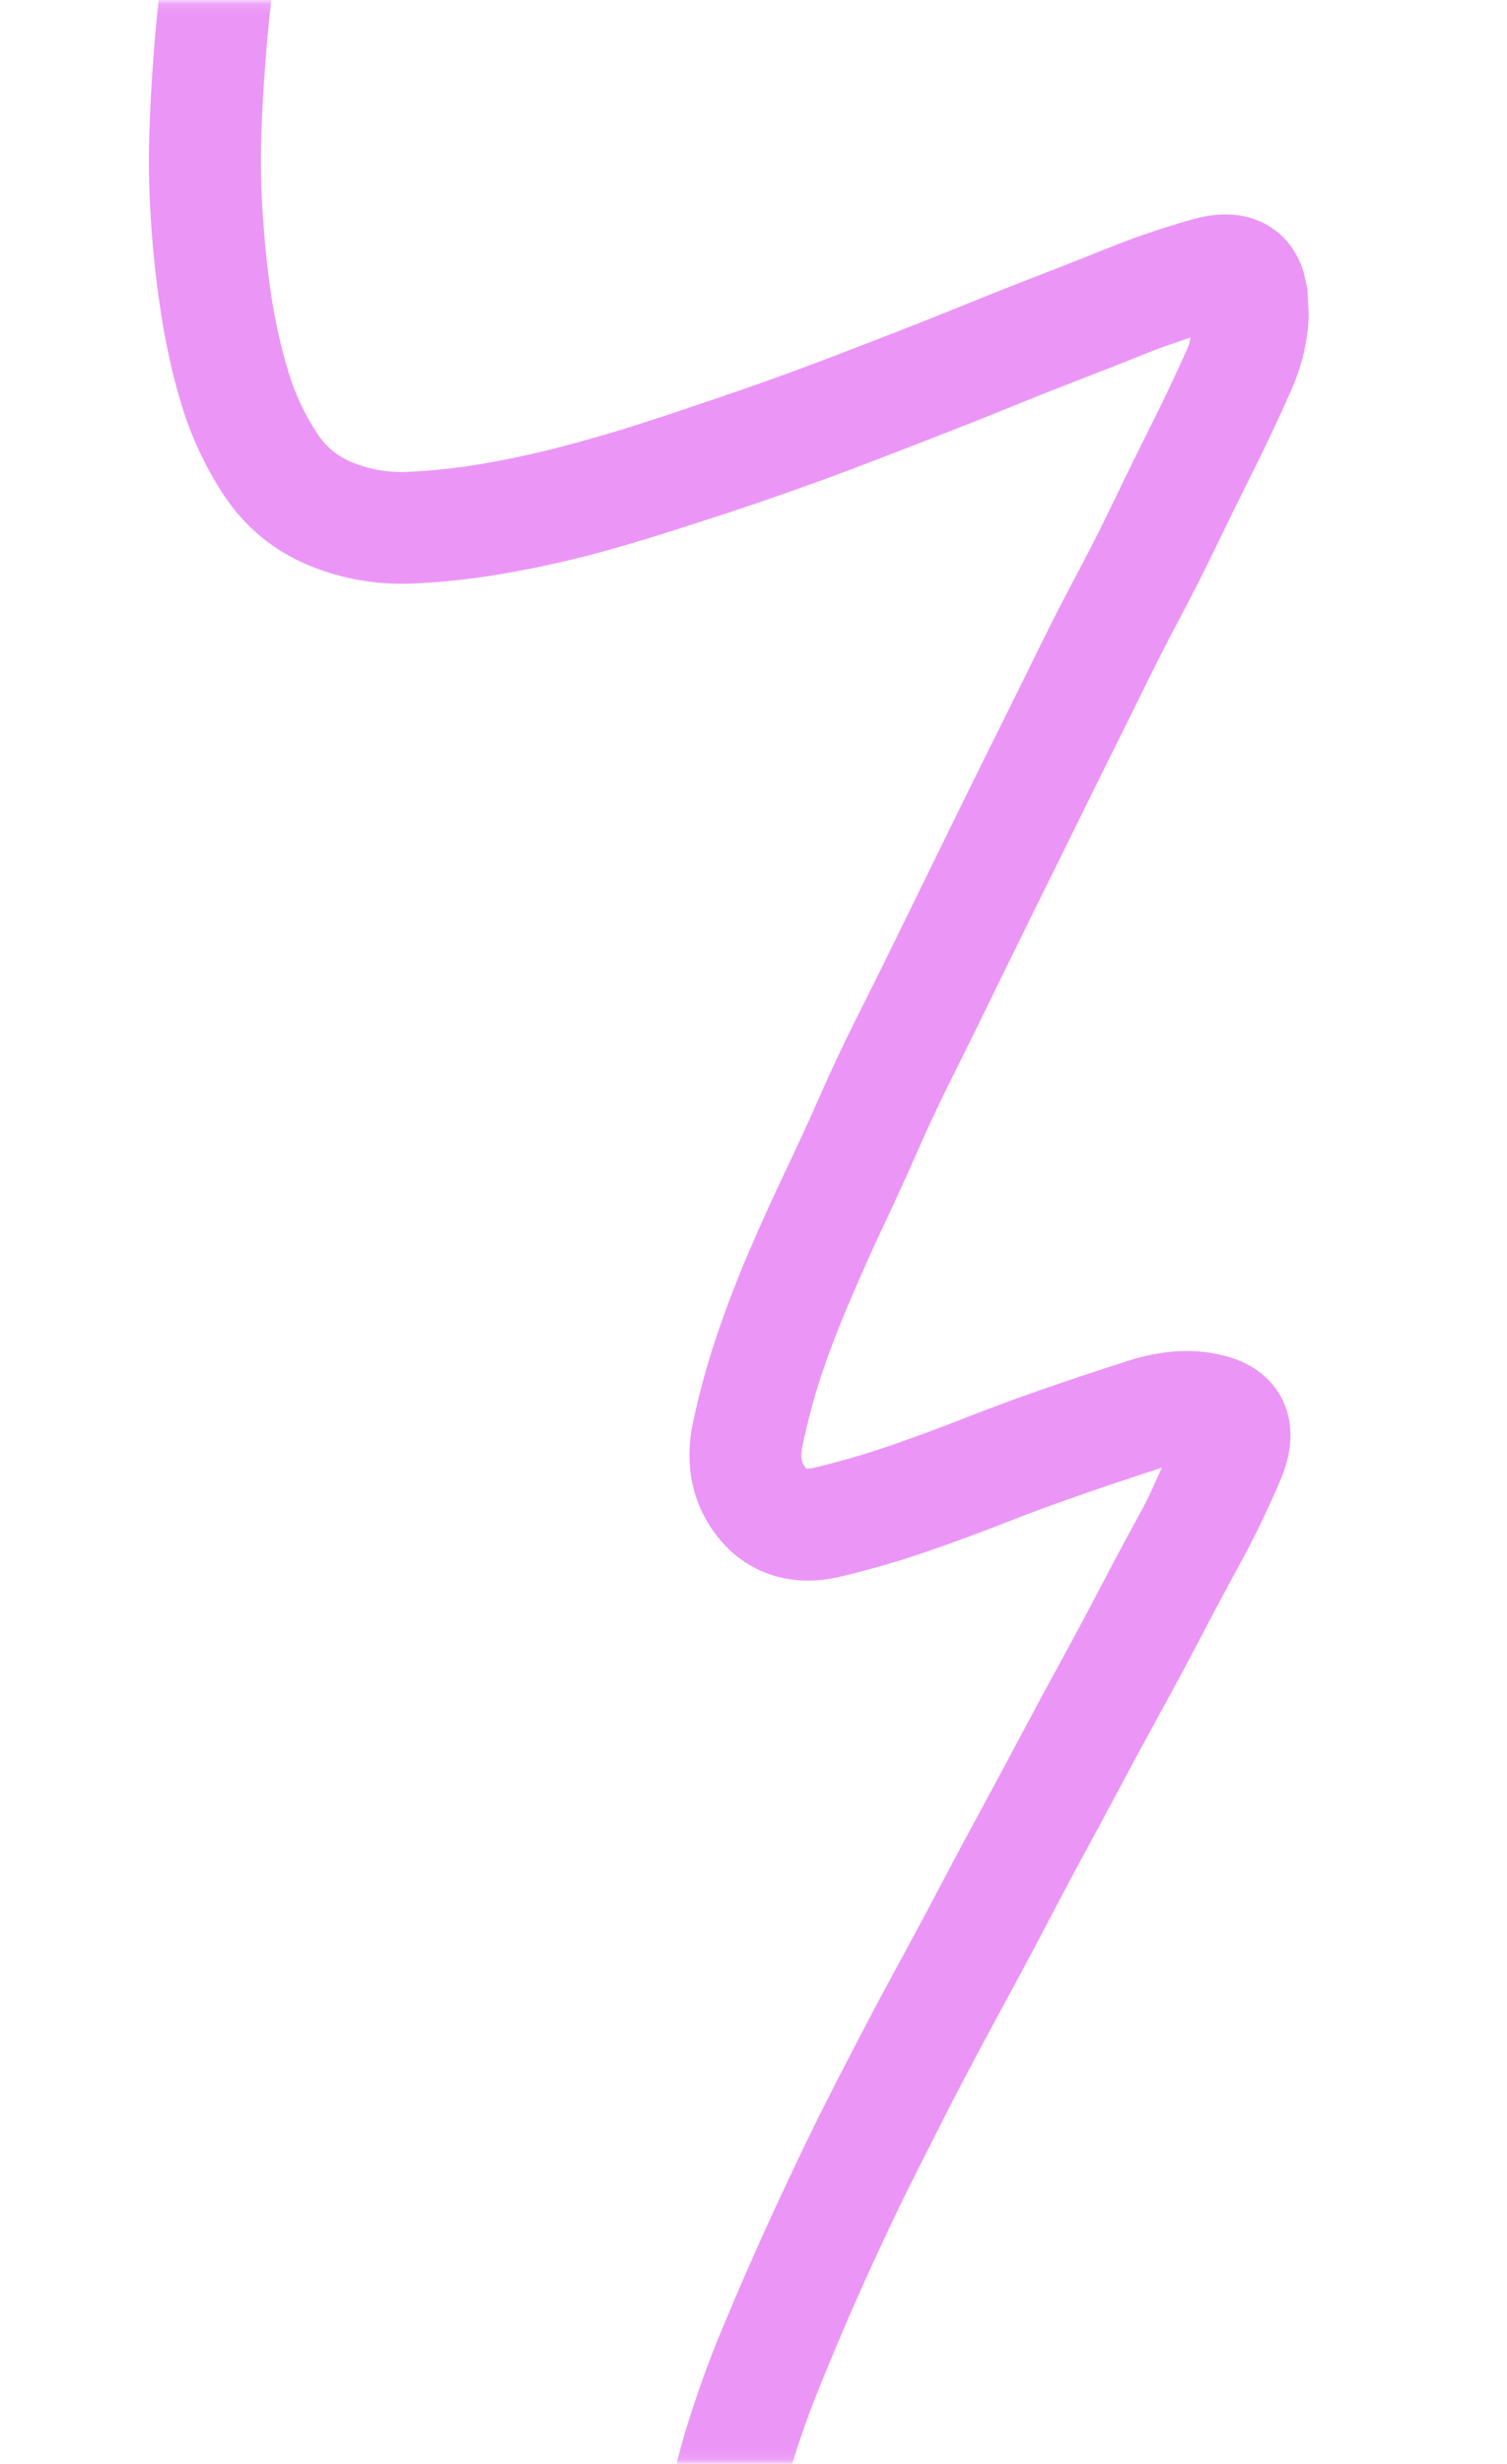 <?xml version="1.0" encoding="UTF-8"?> <svg xmlns="http://www.w3.org/2000/svg" width="175" height="286" viewBox="0 0 175 286" fill="none"><mask id="mask0_503_74" style="mask-type:alpha" maskUnits="userSpaceOnUse" x="0" y="0" width="175" height="286"><rect x="0.092" y="0.133" width="174.27" height="285.755" fill="#D9D9D9"></rect></mask><g mask="url(#mask0_503_74)"><path d="M32.286 -33.158C35.82 -32.631 38.25 -29.349 37.744 -25.811L37.754 -25.71L37.671 -25.037L37.425 -24.45C35.296 -18.478 34.016 -14.182 33.414 -11.425C32.761 -8.419 32.216 -5.371 31.804 -2.324C31.386 0.775 31.07 3.903 30.832 7.018C30.593 10.145 30.408 13.275 30.325 16.413C30.244 19.451 30.337 22.496 30.554 25.528C30.774 28.588 31.078 31.637 31.552 34.665C32.007 37.574 32.659 40.435 33.513 43.243C34.275 45.751 35.376 48.084 36.792 50.255C37.849 51.873 39.191 52.97 40.871 53.661C42.892 54.491 45.048 54.878 47.369 54.775C50.325 54.642 53.282 54.317 56.203 53.809C59.219 53.283 62.224 52.632 65.19 51.857C68.22 51.064 71.23 50.191 74.21 49.237C77.265 48.26 80.305 47.233 83.34 46.198C86.356 45.17 89.365 44.122 92.354 43.018C95.369 41.905 98.392 40.74 101.391 39.581C104.388 38.422 107.389 37.256 110.368 36.047C113.415 34.809 116.472 33.576 119.536 32.391C122.535 31.232 125.529 30.06 128.513 28.858C131.74 27.557 135.032 26.436 138.374 25.488C140.531 24.876 143.71 24.369 146.738 25.897C149.308 27.195 150.669 29.364 151.346 31.444L151.813 33.489L151.976 36.535C151.91 39.566 151.158 42.557 149.885 45.431C148.532 48.486 147.111 51.51 145.617 54.501C144.182 57.374 142.748 60.265 141.358 63.162C139.913 66.173 138.391 69.159 136.822 72.107C135.328 74.915 133.897 77.767 132.497 80.621C131.059 83.55 129.603 86.472 128.147 89.393L119.538 106.826C118.11 109.743 116.665 112.674 115.239 115.593C113.802 118.535 112.365 121.49 110.895 124.416C109.489 127.214 108.135 130.035 106.872 132.899C105.539 135.926 104.175 138.963 102.756 141.954C101.397 144.816 100.102 147.718 98.856 150.628C97.642 153.461 96.5 156.328 95.511 159.245C94.552 162.075 93.793 164.96 93.187 167.859C92.878 169.349 93.178 169.925 93.55 170.374L93.611 170.47C93.672 170.48 93.942 170.509 94.52 170.375C97.472 169.68 100.42 168.818 103.293 167.833C106.268 166.812 109.217 165.72 112.144 164.567C115.255 163.342 118.426 162.179 121.586 161.088C124.695 160.014 127.834 158.975 130.963 157.972C134.933 156.702 139.093 156.349 143.079 157.636C145.696 158.481 148.497 160.435 149.509 164.015C150.367 167.074 149.473 170.006 148.602 172.022C147.236 175.187 145.756 178.297 144.103 181.32C142.565 184.133 141.053 186.966 139.57 189.805C138.05 192.718 136.486 195.625 134.907 198.508C133.358 201.336 131.792 204.208 130.279 207.054C128.751 209.927 127.209 212.791 125.656 215.65C124.122 218.473 122.618 221.339 121.128 224.186C119.604 227.096 118.035 230.003 116.465 232.888C114.933 235.704 113.422 238.532 111.932 241.373C110.437 244.225 108.968 247.127 107.516 249.999C106.082 252.837 104.65 255.676 103.297 258.554C101.938 261.447 100.593 264.366 99.301 267.289C98.013 270.204 96.782 273.154 95.568 276.1C94.399 278.937 93.314 281.83 92.38 284.752C91.475 287.583 90.752 290.477 90.213 293.4C89.752 295.9 89.715 298.418 90.073 300.919C90.397 303.163 91.199 305.211 92.45 307.106C93.979 309.421 95.733 311.548 97.707 313.504C99.538 315.316 101.606 316.801 103.888 317.969C105.881 318.99 107.932 319.533 110.129 319.569C112.697 319.609 115.257 319.281 117.786 318.572C120.778 317.731 123.751 316.794 126.684 315.761C129.824 314.654 132.979 313.576 136.157 312.584C139.415 311.567 142.714 310.694 146.041 309.926C150.176 308.972 154.357 308.962 158.451 309.968C163.033 311.098 166.8 313.694 169.595 317.493C171.789 320.481 173.677 323.676 175.182 327.074C176.509 330.072 177.803 333.095 179.08 336.115C180.334 339.081 181.153 341.096 181.531 342.038L181.592 342.134L181.658 342.28L182.092 343.511L181.991 343.522C182.789 345.646 182.585 348.09 181.024 349.953C179.296 352.008 176.556 352.73 174.139 351.993L171.866 350.748L171.81 350.703L170.467 349.566L169.834 347.896L169.472 346.861C169.146 346.049 168.359 344.169 167.097 341.185C165.848 338.231 164.569 335.274 163.271 332.341C162.15 329.811 160.79 327.431 159.163 325.21C158.127 323.8 156.885 322.982 155.318 322.597C153.261 322.093 151.178 322.087 148.987 322.589C145.984 323.282 142.987 324.078 140.046 324.995C137.021 325.94 134.006 326.971 131.017 328.024C127.825 329.149 124.584 330.154 121.327 331.07C117.602 332.117 113.786 332.615 109.943 332.556C105.732 332.49 101.698 331.484 97.941 329.562C94.473 327.785 91.332 325.518 88.559 322.774C85.939 320.18 83.631 317.328 81.601 314.254C79.289 310.75 77.784 306.868 77.189 302.713C76.635 298.819 76.746 294.919 77.461 291.045C78.1 287.585 78.956 284.176 80.027 280.824C81.068 277.566 82.216 274.334 83.519 271.17C84.778 268.117 86.088 265.058 87.423 262.036C88.755 259.022 90.143 256.015 91.545 253.032C92.951 250.039 94.386 247.06 95.879 244.108C97.357 241.185 98.863 238.274 100.385 235.371C101.911 232.462 103.479 229.552 105.048 226.668C106.581 223.852 108.093 221.024 109.581 218.183C111.104 215.275 112.677 212.365 114.244 209.481C115.786 206.643 117.306 203.792 118.822 200.94C120.36 198.048 121.916 195.162 123.491 192.288C125.031 189.477 126.54 186.643 128.023 183.803C129.545 180.89 131.108 177.986 132.686 175.101C133.531 173.557 134.189 171.908 134.948 170.322L134.903 170.378C131.866 171.352 128.842 172.37 125.824 173.412C122.839 174.443 119.86 175.525 116.922 176.683C113.806 177.91 110.647 179.076 107.48 180.162C104.208 181.284 100.879 182.24 97.516 183.032C95.122 183.595 92.554 183.681 90.002 182.943C87.397 182.187 85.243 180.686 83.59 178.706C80.323 174.779 79.453 170 80.454 165.196C81.169 161.779 82.106 158.377 83.233 155.055C84.328 151.825 85.544 148.622 86.887 145.486C88.198 142.428 89.57 139.391 90.998 136.382C92.366 133.501 93.715 130.612 94.999 127.696C96.352 124.627 97.755 121.574 99.262 118.576C100.708 115.698 102.159 112.803 103.572 109.91L112.17 92.376C113.613 89.457 115.067 86.517 116.52 83.603C117.964 80.707 119.398 77.793 120.824 74.887C122.284 71.912 123.813 68.971 125.371 66.043C126.856 63.252 128.278 60.385 129.646 57.534C131.064 54.578 132.525 51.643 133.99 48.711C135.396 45.898 136.734 43.051 138.007 40.178C138.15 39.854 138.153 39.481 138.261 39.181C136.626 39.727 134.989 40.266 133.386 40.912C130.343 42.138 127.272 43.334 124.213 44.517C121.218 45.675 118.219 46.892 115.241 48.101C112.201 49.335 109.126 50.524 106.068 51.706C103.011 52.888 99.957 54.075 96.884 55.21C93.785 56.355 90.654 57.462 87.528 58.528C84.418 59.588 81.276 60.592 78.145 61.593C74.948 62.615 71.733 63.582 68.484 64.432C65.162 65.3 61.775 66.012 58.396 66.6C54.934 67.202 51.451 67.577 47.945 67.734C43.789 67.919 39.754 67.229 35.937 65.659C31.785 63.951 28.407 61.163 25.943 57.403C23.845 54.191 22.211 50.714 21.091 47.031C20.06 43.64 19.289 40.164 18.74 36.656C18.211 33.276 17.827 29.879 17.582 26.463C17.334 23.008 17.231 19.537 17.322 16.075C17.412 12.717 17.607 9.36 17.863 6.013C18.12 2.649 18.462 -0.706 18.913 -4.051C19.371 -7.445 19.943 -10.841 20.671 -14.189C21.454 -17.784 23.009 -22.703 25.182 -28.798L25.288 -28.758C26.267 -31.683 29.126 -33.618 32.286 -33.158Z" fill="#EB96F6"></path></g></svg> 